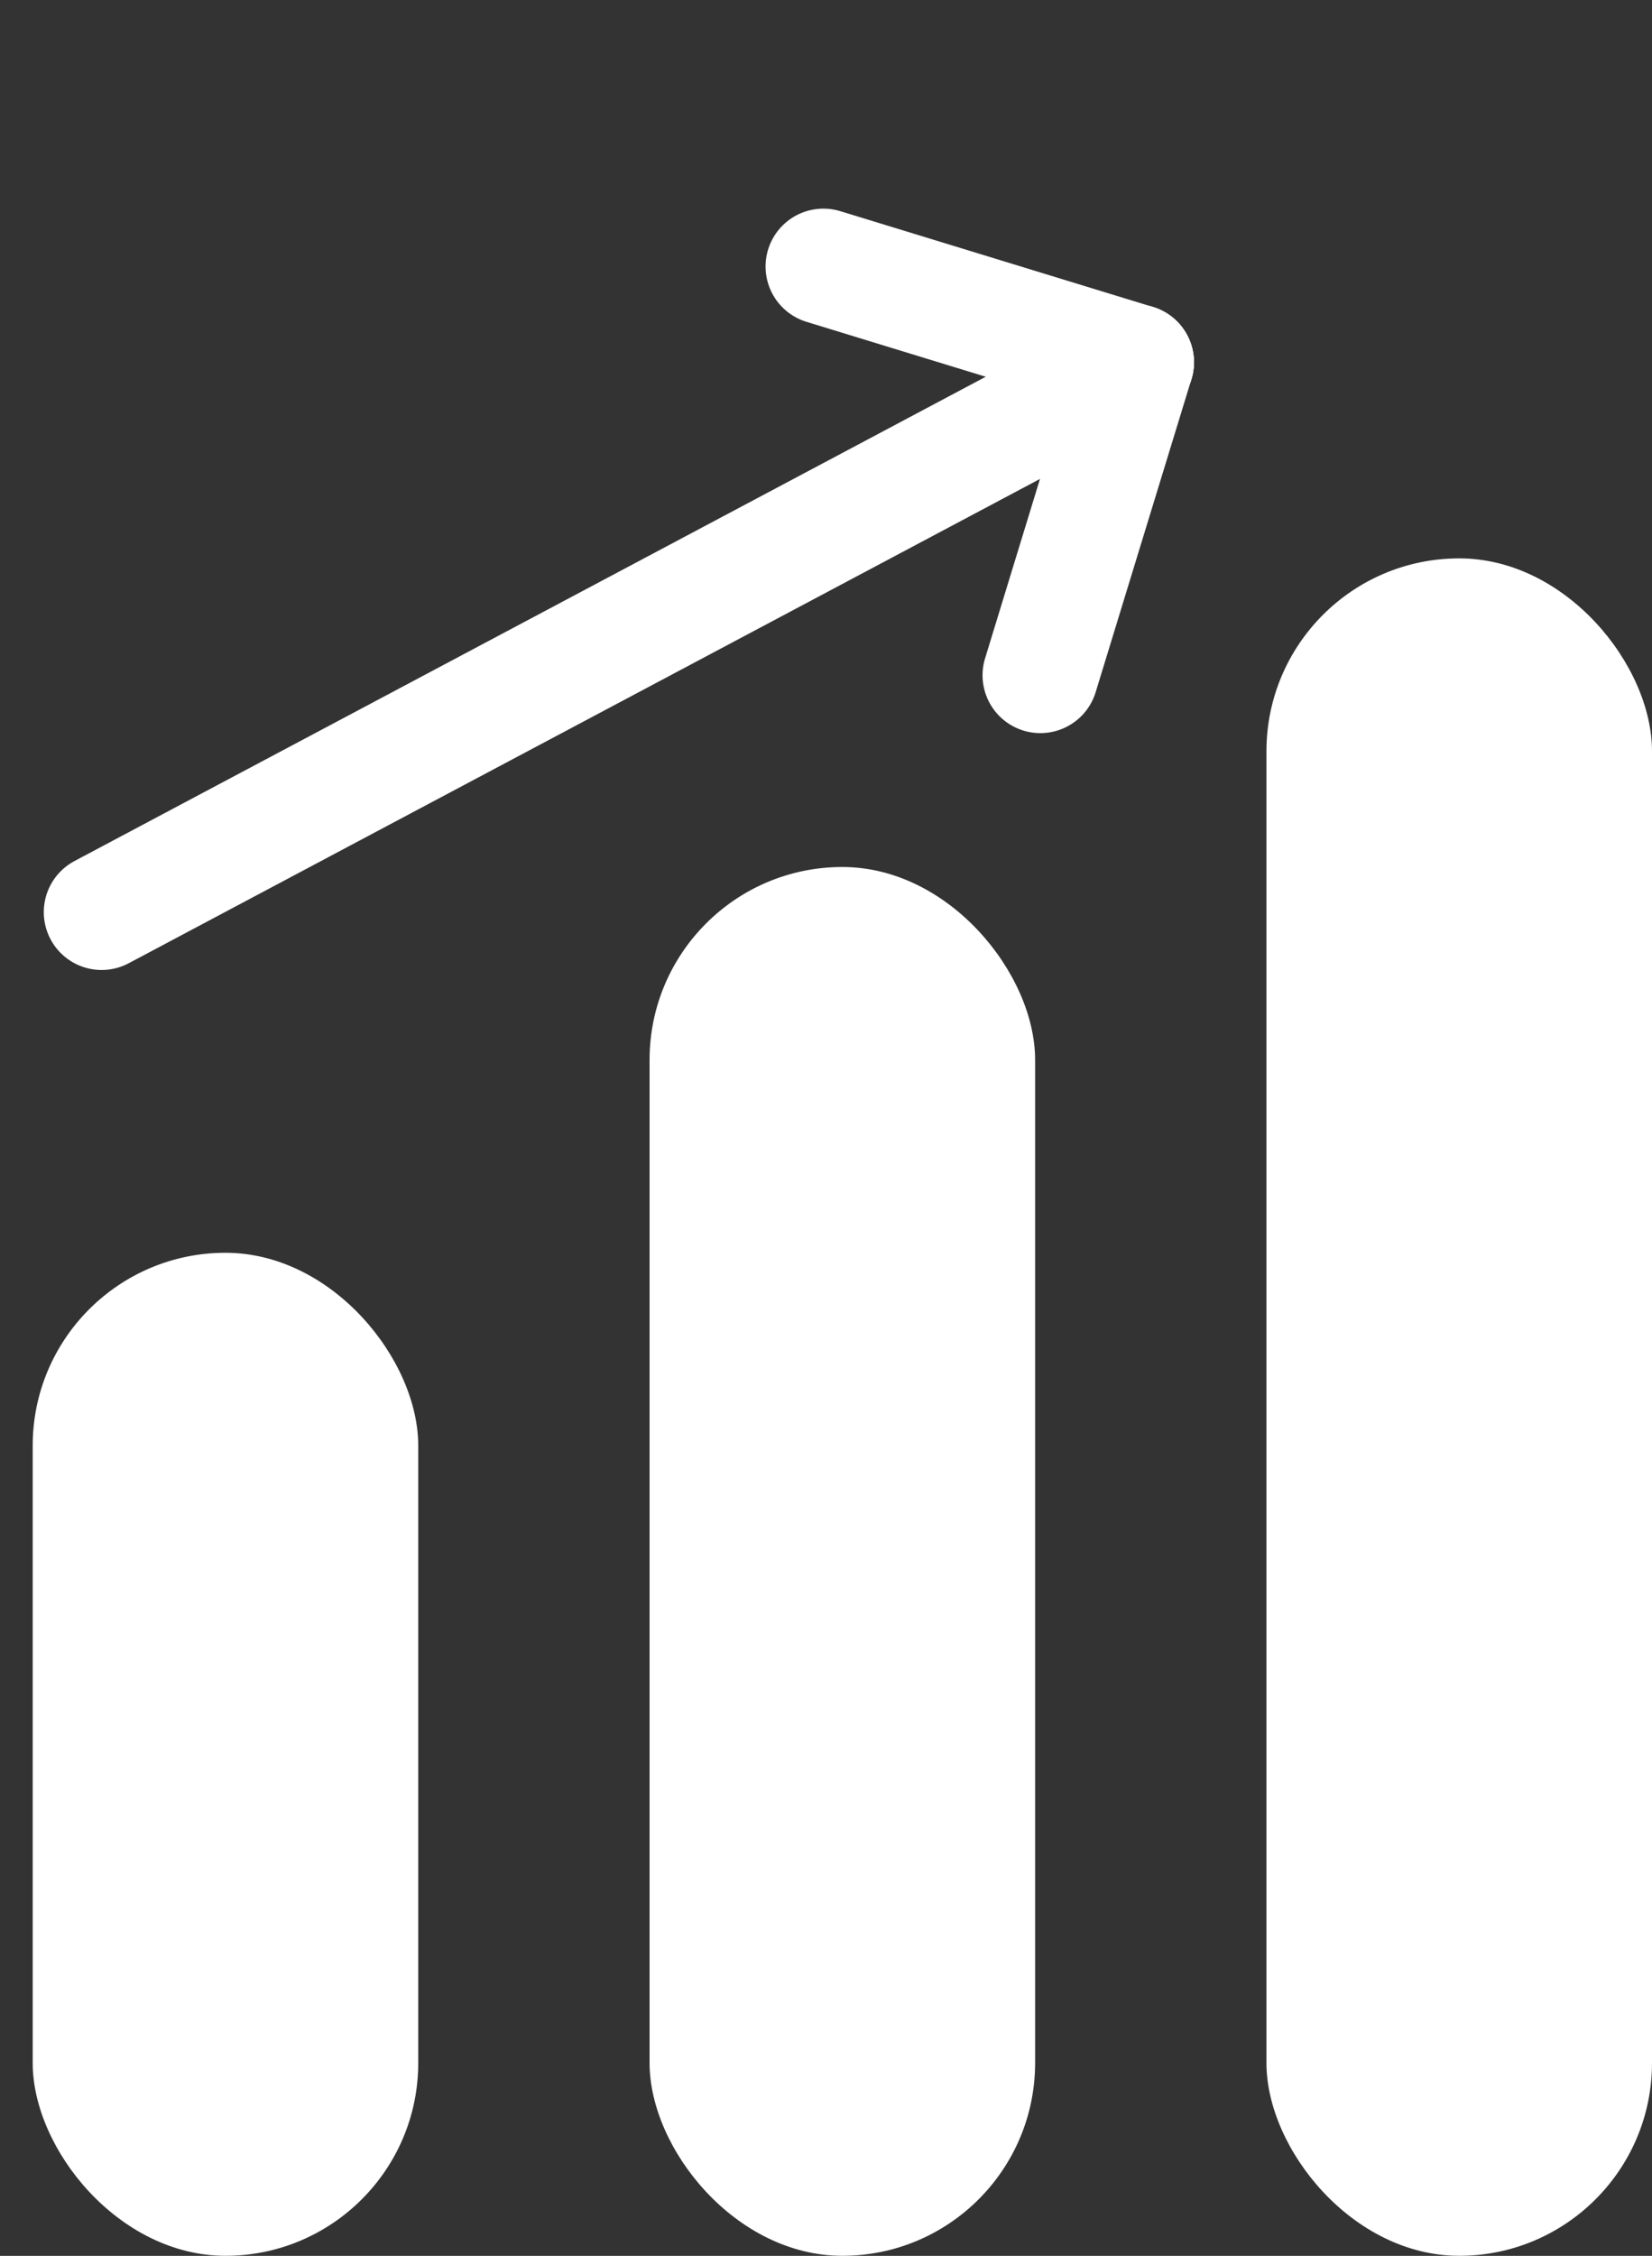 <svg xmlns="http://www.w3.org/2000/svg" width="21.424" height="29.238" viewBox="0 0 21.424 29.238">
  <rect x="0" y="0" width="21.424" height="29.238" fill="#333333" stroke="none"/>
  <g id="Component_27_1" data-name="Component 27 – 1" transform="translate(0 1.434)">
    <g id="Group_4004" data-name="Group 4004" transform="translate(-1240.576 -293.197)">
      <rect id="Rectangle_186" data-name="Rectangle 186" width="5" height="13" rx="2.5" transform="translate(1241 308)" fill="#fff"/>
      <rect id="Rectangle_187" data-name="Rectangle 187" width="5" height="18" rx="2.5" transform="translate(1249 303)" fill="#fff"/>
      <rect id="Rectangle_188" data-name="Rectangle 188" width="5" height="22" rx="2.5" transform="translate(1257 299)" fill="#fff"/>
      <g id="Group_2388" data-name="Group 2388" transform="matrix(0.883, -0.469, 0.469, 0.883, -16.717, 596.795)">
        <line id="Line_115" data-name="Line 115" x2="15.194" transform="translate(1249.306 331.5)" fill="none" stroke="#fff" stroke-linecap="round" stroke-width="1.5"/>
        <line id="Line_116" data-name="Line 116" x2="3" y2="3" transform="translate(1261.5 328.5)" fill="none" stroke="#fff" stroke-linecap="round" stroke-width="1.5"/>
        <line id="Line_117" data-name="Line 117" y1="3" x2="3" transform="translate(1261.5 331.5)" fill="none" stroke="#fff" stroke-linecap="round" stroke-width="1.5"/>
      </g>
    </g>
  </g>
</svg>
